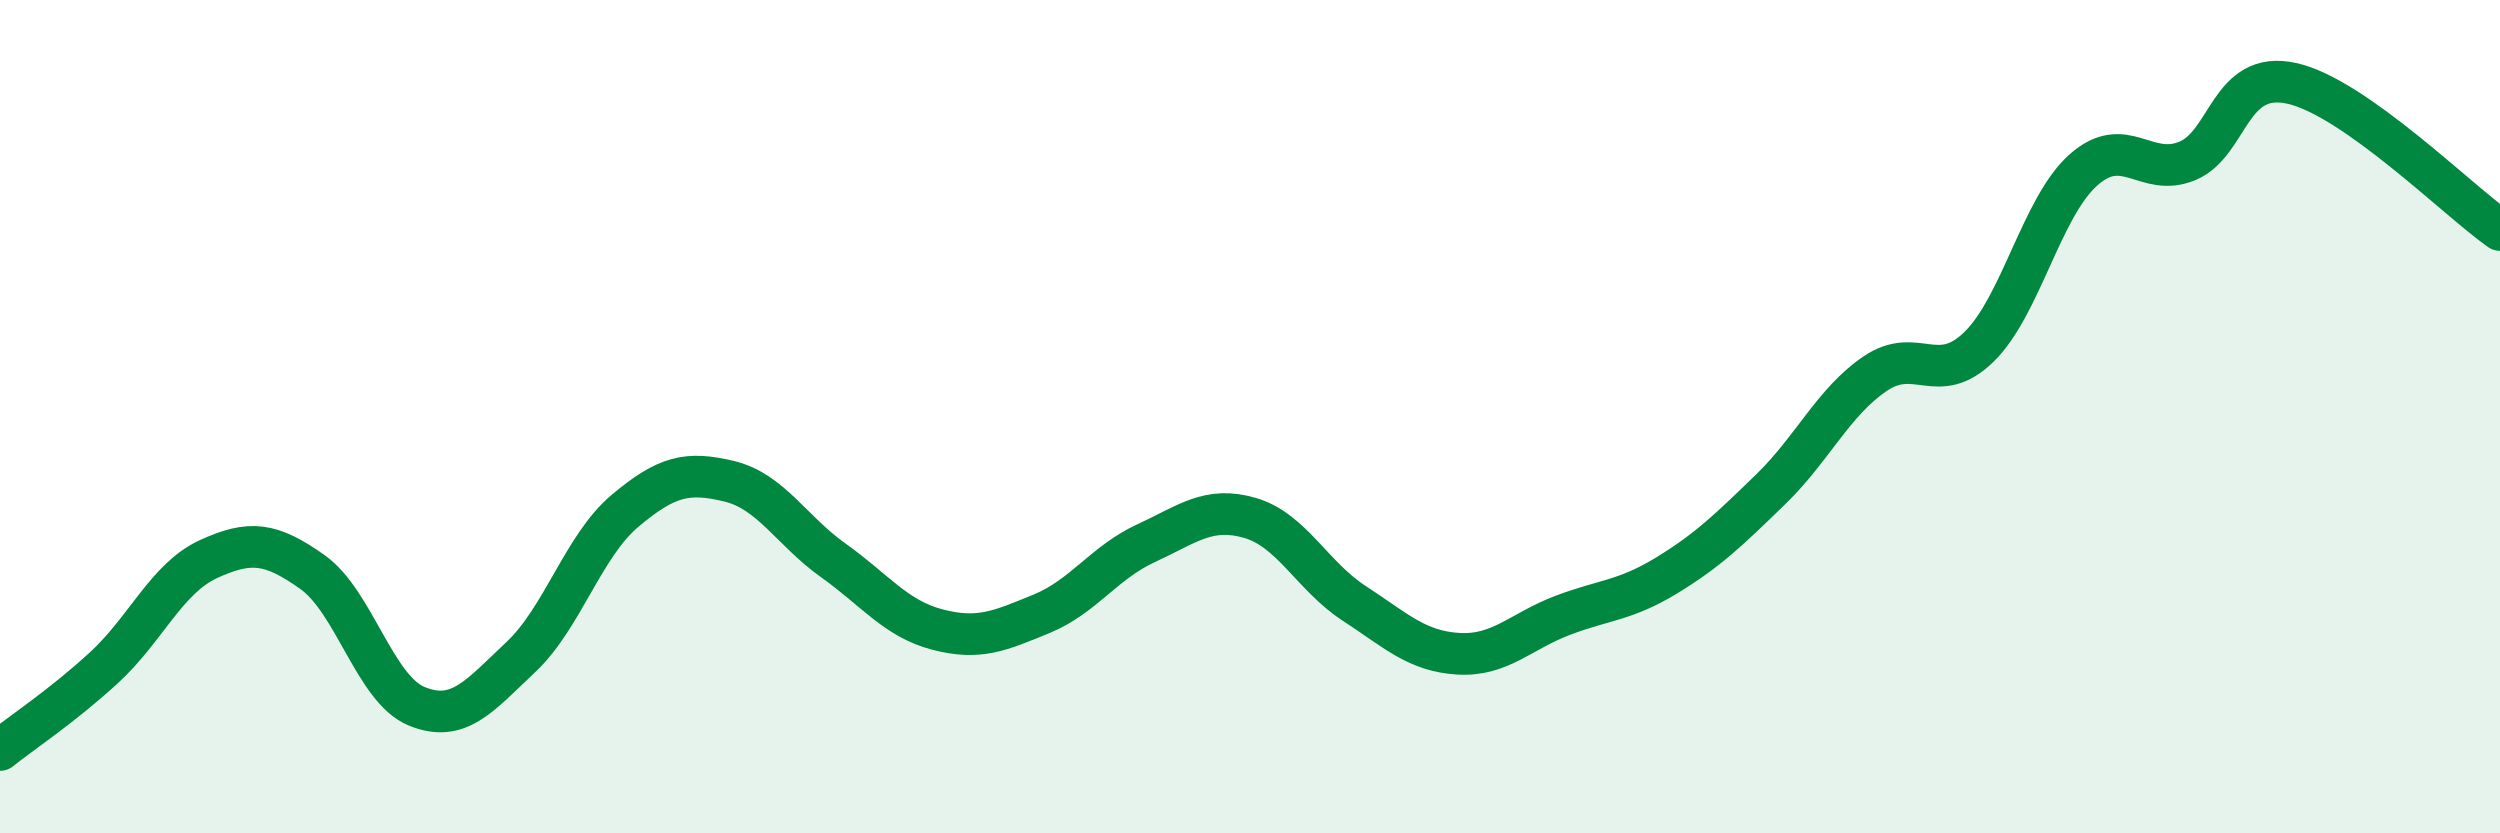 
    <svg width="60" height="20" viewBox="0 0 60 20" xmlns="http://www.w3.org/2000/svg">
      <path
        d="M 0,18 C 0.5,17.6 1.5,16.94 2.5,16.02 C 3.5,15.1 4,13.88 5,13.42 C 6,12.96 6.5,13.02 7.5,13.73 C 8.5,14.44 9,16.54 10,16.95 C 11,17.36 11.5,16.71 12.5,15.77 C 13.5,14.83 14,13.1 15,12.26 C 16,11.42 16.5,11.31 17.5,11.55 C 18.5,11.79 19,12.74 20,13.45 C 21,14.16 21.5,14.85 22.5,15.11 C 23.5,15.37 24,15.14 25,14.73 C 26,14.32 26.5,13.5 27.5,13.04 C 28.5,12.58 29,12.14 30,12.43 C 31,12.72 31.5,13.83 32.5,14.48 C 33.5,15.13 34,15.63 35,15.69 C 36,15.75 36.5,15.15 37.5,14.77 C 38.5,14.39 39,14.42 40,13.81 C 41,13.2 41.5,12.71 42.5,11.74 C 43.5,10.77 44,9.65 45,8.97 C 46,8.29 46.5,9.3 47.5,8.32 C 48.5,7.34 49,4.97 50,4.08 C 51,3.19 51.5,4.28 52.5,3.86 C 53.5,3.44 53.5,1.67 55,2 C 56.5,2.33 59,4.82 60,5.52L60 20L0 20Z"
        fill="#008740"
        opacity="0.1"
        stroke-linecap="round"
        stroke-linejoin="round"
      />
      <path
        d="M 0,18 C 0.5,17.6 1.5,16.94 2.5,16.02 C 3.5,15.1 4,13.88 5,13.42 C 6,12.96 6.5,13.02 7.5,13.73 C 8.5,14.44 9,16.54 10,16.95 C 11,17.36 11.5,16.71 12.5,15.77 C 13.5,14.83 14,13.1 15,12.26 C 16,11.42 16.5,11.31 17.5,11.55 C 18.5,11.79 19,12.74 20,13.45 C 21,14.16 21.5,14.85 22.5,15.11 C 23.5,15.37 24,15.14 25,14.73 C 26,14.32 26.5,13.5 27.5,13.04 C 28.5,12.58 29,12.14 30,12.43 C 31,12.72 31.5,13.83 32.5,14.48 C 33.5,15.13 34,15.63 35,15.69 C 36,15.75 36.5,15.15 37.5,14.77 C 38.5,14.39 39,14.42 40,13.81 C 41,13.2 41.5,12.71 42.5,11.74 C 43.5,10.77 44,9.65 45,8.97 C 46,8.29 46.5,9.3 47.5,8.32 C 48.5,7.34 49,4.97 50,4.08 C 51,3.19 51.5,4.28 52.5,3.86 C 53.5,3.44 53.5,1.67 55,2 C 56.5,2.33 59,4.82 60,5.52"
        stroke="#008740"
        stroke-width="1"
        fill="none"
        stroke-linecap="round"
        stroke-linejoin="round"
      />
    </svg>
  
